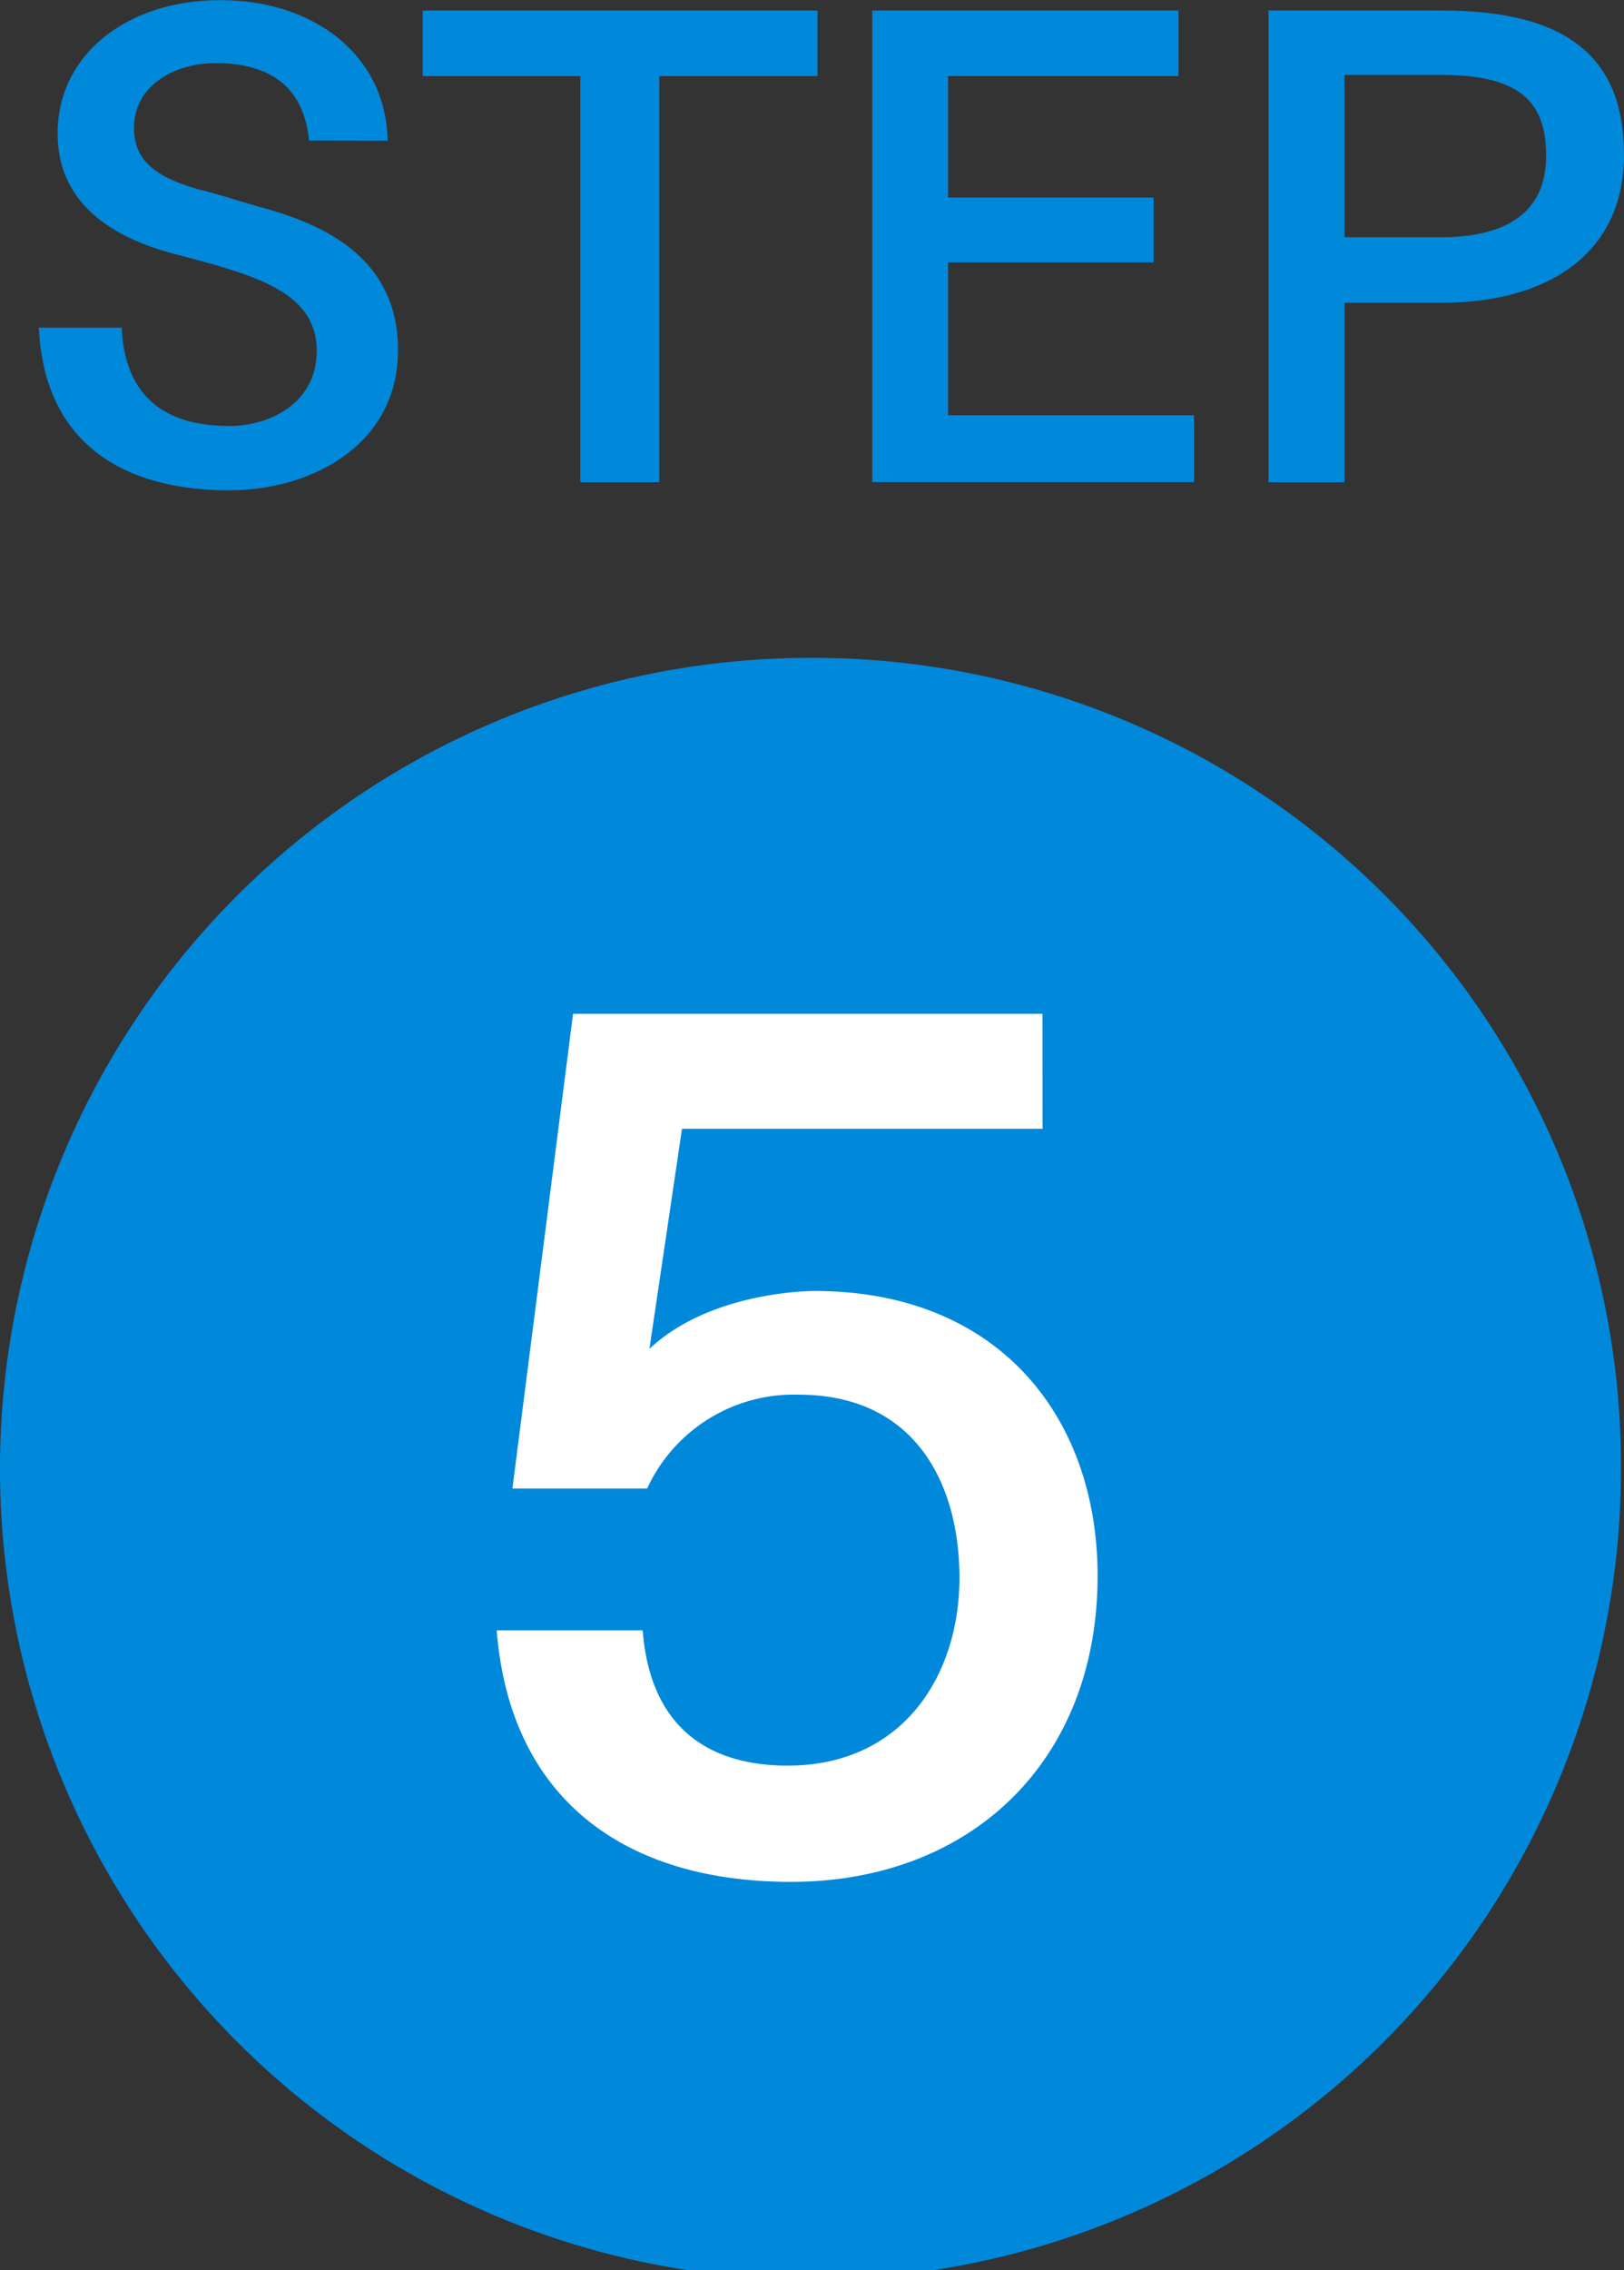 <svg id="icon_step_5" xmlns="http://www.w3.org/2000/svg" xmlns:xlink="http://www.w3.org/1999/xlink" width="73" height="102" viewBox="0 0 73 102">
  <rect x="0" y="0" width="73" height="102" fill="#333333" stroke="none"/>
  <defs>
    <clipPath id="clip-path">
      <rect id="長方形_99" data-name="長方形 99" width="73" height="102" fill="none"/>
    </clipPath>
  </defs>
  <g id="グループ_44" data-name="グループ 44" transform="translate(0 0)" clip-path="url(#clip-path)">
    <path id="パス_1295" data-name="パス 1295" d="M72.865,41.521A36.433,36.433,0,1,1,36.433,5.3,36.324,36.324,0,0,1,72.865,41.521" transform="translate(0 24.259)" fill="#0088db"/>
    <path id="パス_1296" data-name="パス 1296" d="M28.518,13.339H12.31l-1.464,9.886c2.675-2.509,6.971-2.6,7.426-2.6,8.273,0,12.72,5.67,12.72,12.8,0,8.33-5.7,13.749-13.786,13.749-7.47,0-12.625-3.719-13.225-11.3h6.562c.353,4.522,3.135,6.077,6.511,6.077,5.2,0,7.728-4.07,7.728-8.436,0-4.265-2.019-8.23-7.218-8.23a7.249,7.249,0,0,0-6.82,4.215H4.688L7.413,8.17h21.1Z" transform="translate(18.346 37.382)" fill="#fff"/>
    <path id="パス_1297" data-name="パス 1297" d="M12.454,6.317c-.252-2.648-2.041-3.479-4.2-3.479-1.817,0-3.668.976-3.668,2.916,0,1.505,1.038,2.286,3.219,2.838.785.2,1.593.474,2.406.7,3.163.842,6.242,2.425,6.242,6.457,0,4.148-3.752,6.284-7.616,6.284-4,0-8.25-1.556-8.531-7.31H4.03C4.2,18.333,6.577,19.141,8.9,19.141c1.739,0,3.9-1,3.9-3.368,0-2.643-2.692-3.4-6.416-4.366-2.658-.7-5.233-2.2-5.233-5.4,0-3.613,3.191-6,7.308-6,4.279,0,7.47,2.531,7.527,6.317Z" transform="translate(1.438 -0.001)" fill="#0088db"/>
    <path id="パス_1298" data-name="パス 1298" d="M21.133,3.029H14.022V21.278h-3.55V3.029H3.388V.085H21.133Z" transform="translate(15.613 0.389)" fill="#0088db"/>
    <path id="パス_1299" data-name="パス 1299" d="M20.759,3.029H10.4V8.488h9.237V11.4H10.4v6.869H21.455v3.005H6.991V.085H20.759Z" transform="translate(32.216 0.389)" fill="#0088db"/>
    <path id="パス_1300" data-name="パス 1300" d="M17.974.085c5.872,0,8.172,2.314,8.172,6.484,0,4.589-3.634,6.646-8.149,6.646H13.583v8.068H10.167V.085ZM13.583,2.979v7.293h4.335c2.911,0,4.728-1.093,4.728-3.652,0-2.308-1.032-3.641-4.7-3.641Z" transform="translate(46.854 0.388)" fill="#0088db"/>
  </g>
</svg>
